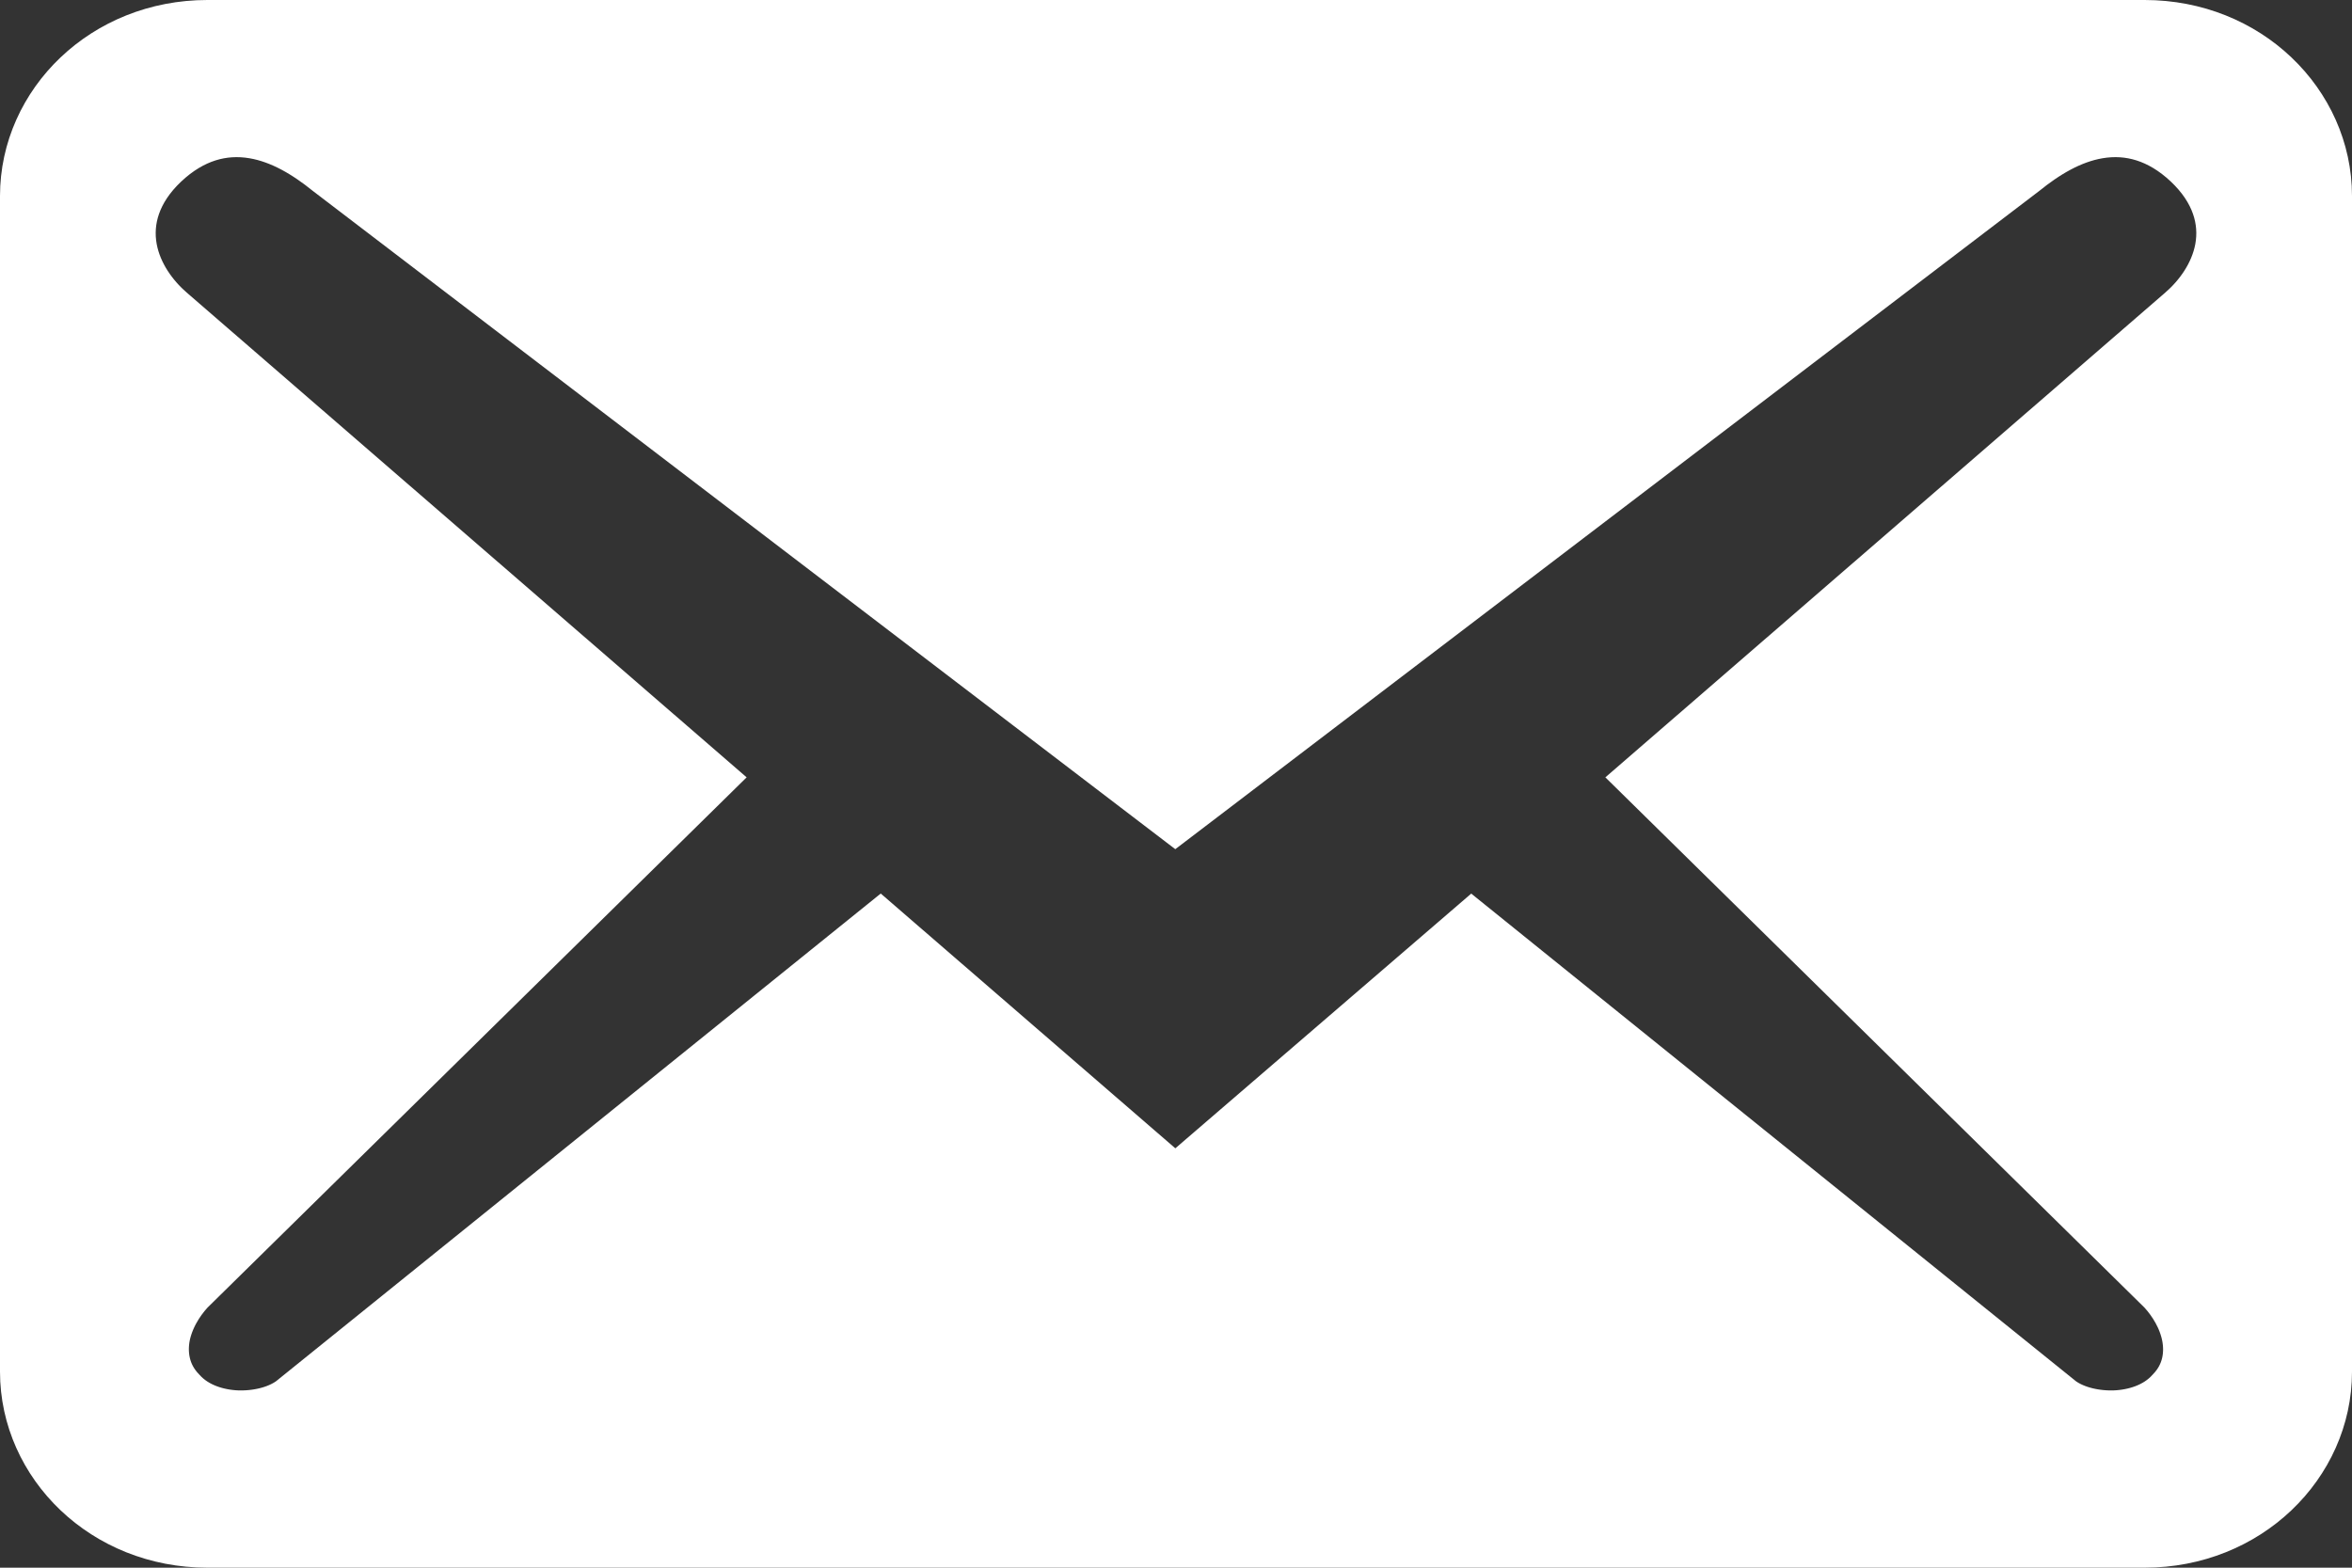 <svg width="24" height="16" viewBox="0 0 24 16" fill="none" xmlns="http://www.w3.org/2000/svg">
<rect x="0" y="0" width="24" height="16" fill="#333333" stroke="none"/>
<path d="M22.437 3.351L22.437 3.351L22.442 3.346C22.619 3.189 22.827 2.927 22.892 2.586C22.963 2.206 22.839 1.815 22.495 1.49C22.154 1.168 21.762 1.056 21.372 1.122C21.021 1.181 20.724 1.375 20.503 1.553L11.993 8.038L3.498 1.553C3.277 1.375 2.979 1.181 2.628 1.122C2.238 1.056 1.846 1.168 1.505 1.49C1.161 1.815 1.037 2.206 1.108 2.586C1.173 2.927 1.381 3.189 1.558 3.346L1.558 3.346L1.563 3.351L6.882 7.957L1.766 12.99L1.756 13L1.746 13.011C1.618 13.152 1.494 13.35 1.446 13.582C1.397 13.828 1.436 14.126 1.664 14.366C1.88 14.607 2.183 14.68 2.405 14.69C2.629 14.699 2.905 14.651 3.116 14.498L3.126 14.49L3.136 14.482L8.976 9.771L11.666 12.098L11.992 12.38L12.319 12.099L15.023 9.771L20.864 14.482L20.874 14.49L20.884 14.498C21.095 14.651 21.371 14.699 21.595 14.69C21.817 14.68 22.12 14.607 22.336 14.366C22.564 14.126 22.603 13.828 22.553 13.582C22.506 13.35 22.382 13.152 22.254 13.011L22.244 13L22.234 12.99L17.118 7.957L22.437 3.351ZM23.5 2V14C23.5 14.804 22.806 15.5 21.884 15.5H2.116C1.194 15.5 0.5 14.804 0.5 14V2C0.5 1.196 1.194 0.5 2.116 0.5H21.884C22.806 0.5 23.5 1.196 23.5 2Z" fill="white" stroke="white"/>
</svg>
